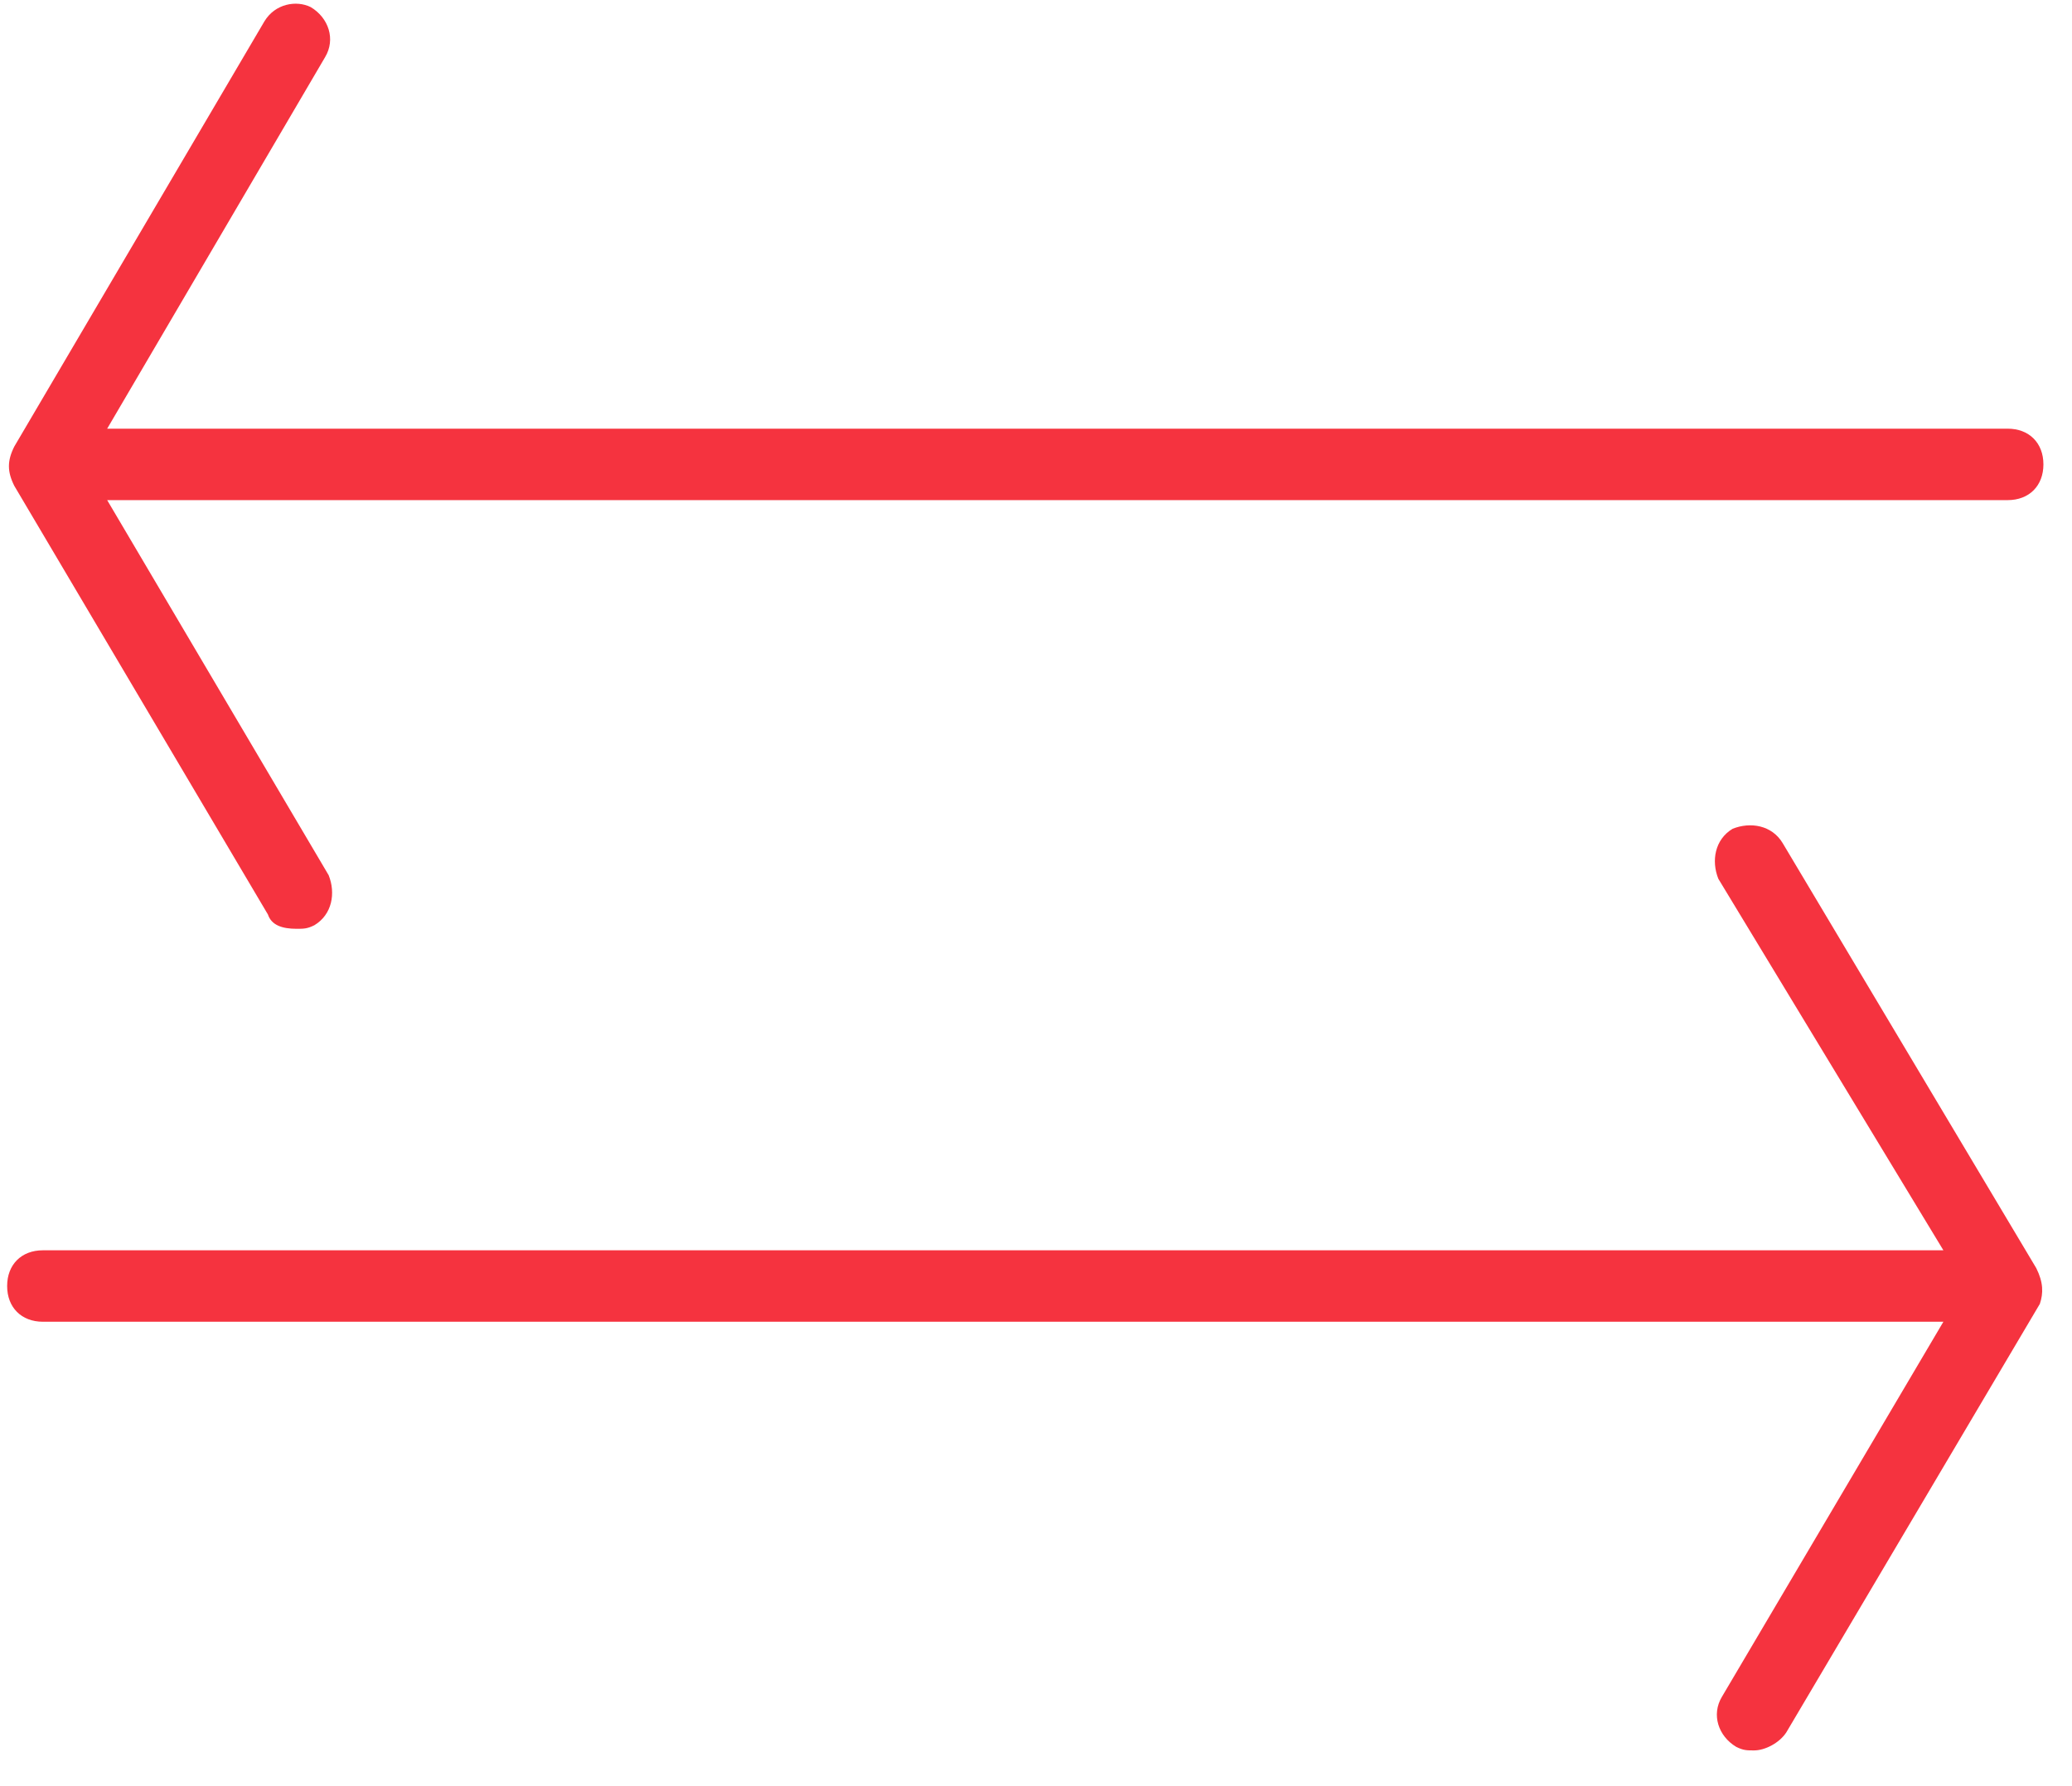 <?xml version="1.0" encoding="utf-8"?>
<!-- Generator: Adobe Illustrator 27.9.1, SVG Export Plug-In . SVG Version: 6.00 Build 0)  -->
<svg version="1.1" id="Layer_1" xmlns="http://www.w3.org/2000/svg" xmlns:xlink="http://www.w3.org/1999/xlink" x="0px" y="0px"
	 viewBox="0 0 58 50" style="enable-background:new 0 0 58 50;" xml:space="preserve">
<style type="text/css">
	.st0{fill-rule:evenodd;clip-rule:evenodd;fill:#F5333F;}
</style>
<path class="st0" d="M57,35.5l-7.1-11.9c-0.3-0.5-0.9-0.6-1.4-0.4c-0.5,0.3-0.6,0.9-0.4,1.4L54.4,35H1.2c-0.6,0-1,0.4-1,1
	c0,0.6,0.4,1,1,1h53.2l-6.2,10.5c-0.3,0.5-0.1,1.1,0.4,1.4c0.2,0.1,0.3,0.1,0.5,0.1c0.3,0,0.7-0.2,0.9-0.5l7.1-12
	C57.2,36.2,57.2,35.9,57,35.5L57,35.5z"/>
<path class="st0" d="M0.4,13.6l7.1,12C7.6,25.9,7.9,26,8.3,26c0.2,0,0.3,0,0.5-0.1c0.5-0.3,0.6-0.9,0.4-1.4L3,14h53.2
	c0.6,0,1-0.4,1-1c0-0.6-0.4-1-1-1H3L9.1,1.6c0.3-0.5,0.1-1.1-0.4-1.4C8.3,0,7.7,0.1,7.4,0.6L0.4,12.5l0,0
	C0.2,12.9,0.2,13.2,0.4,13.6z"/>
</svg>
